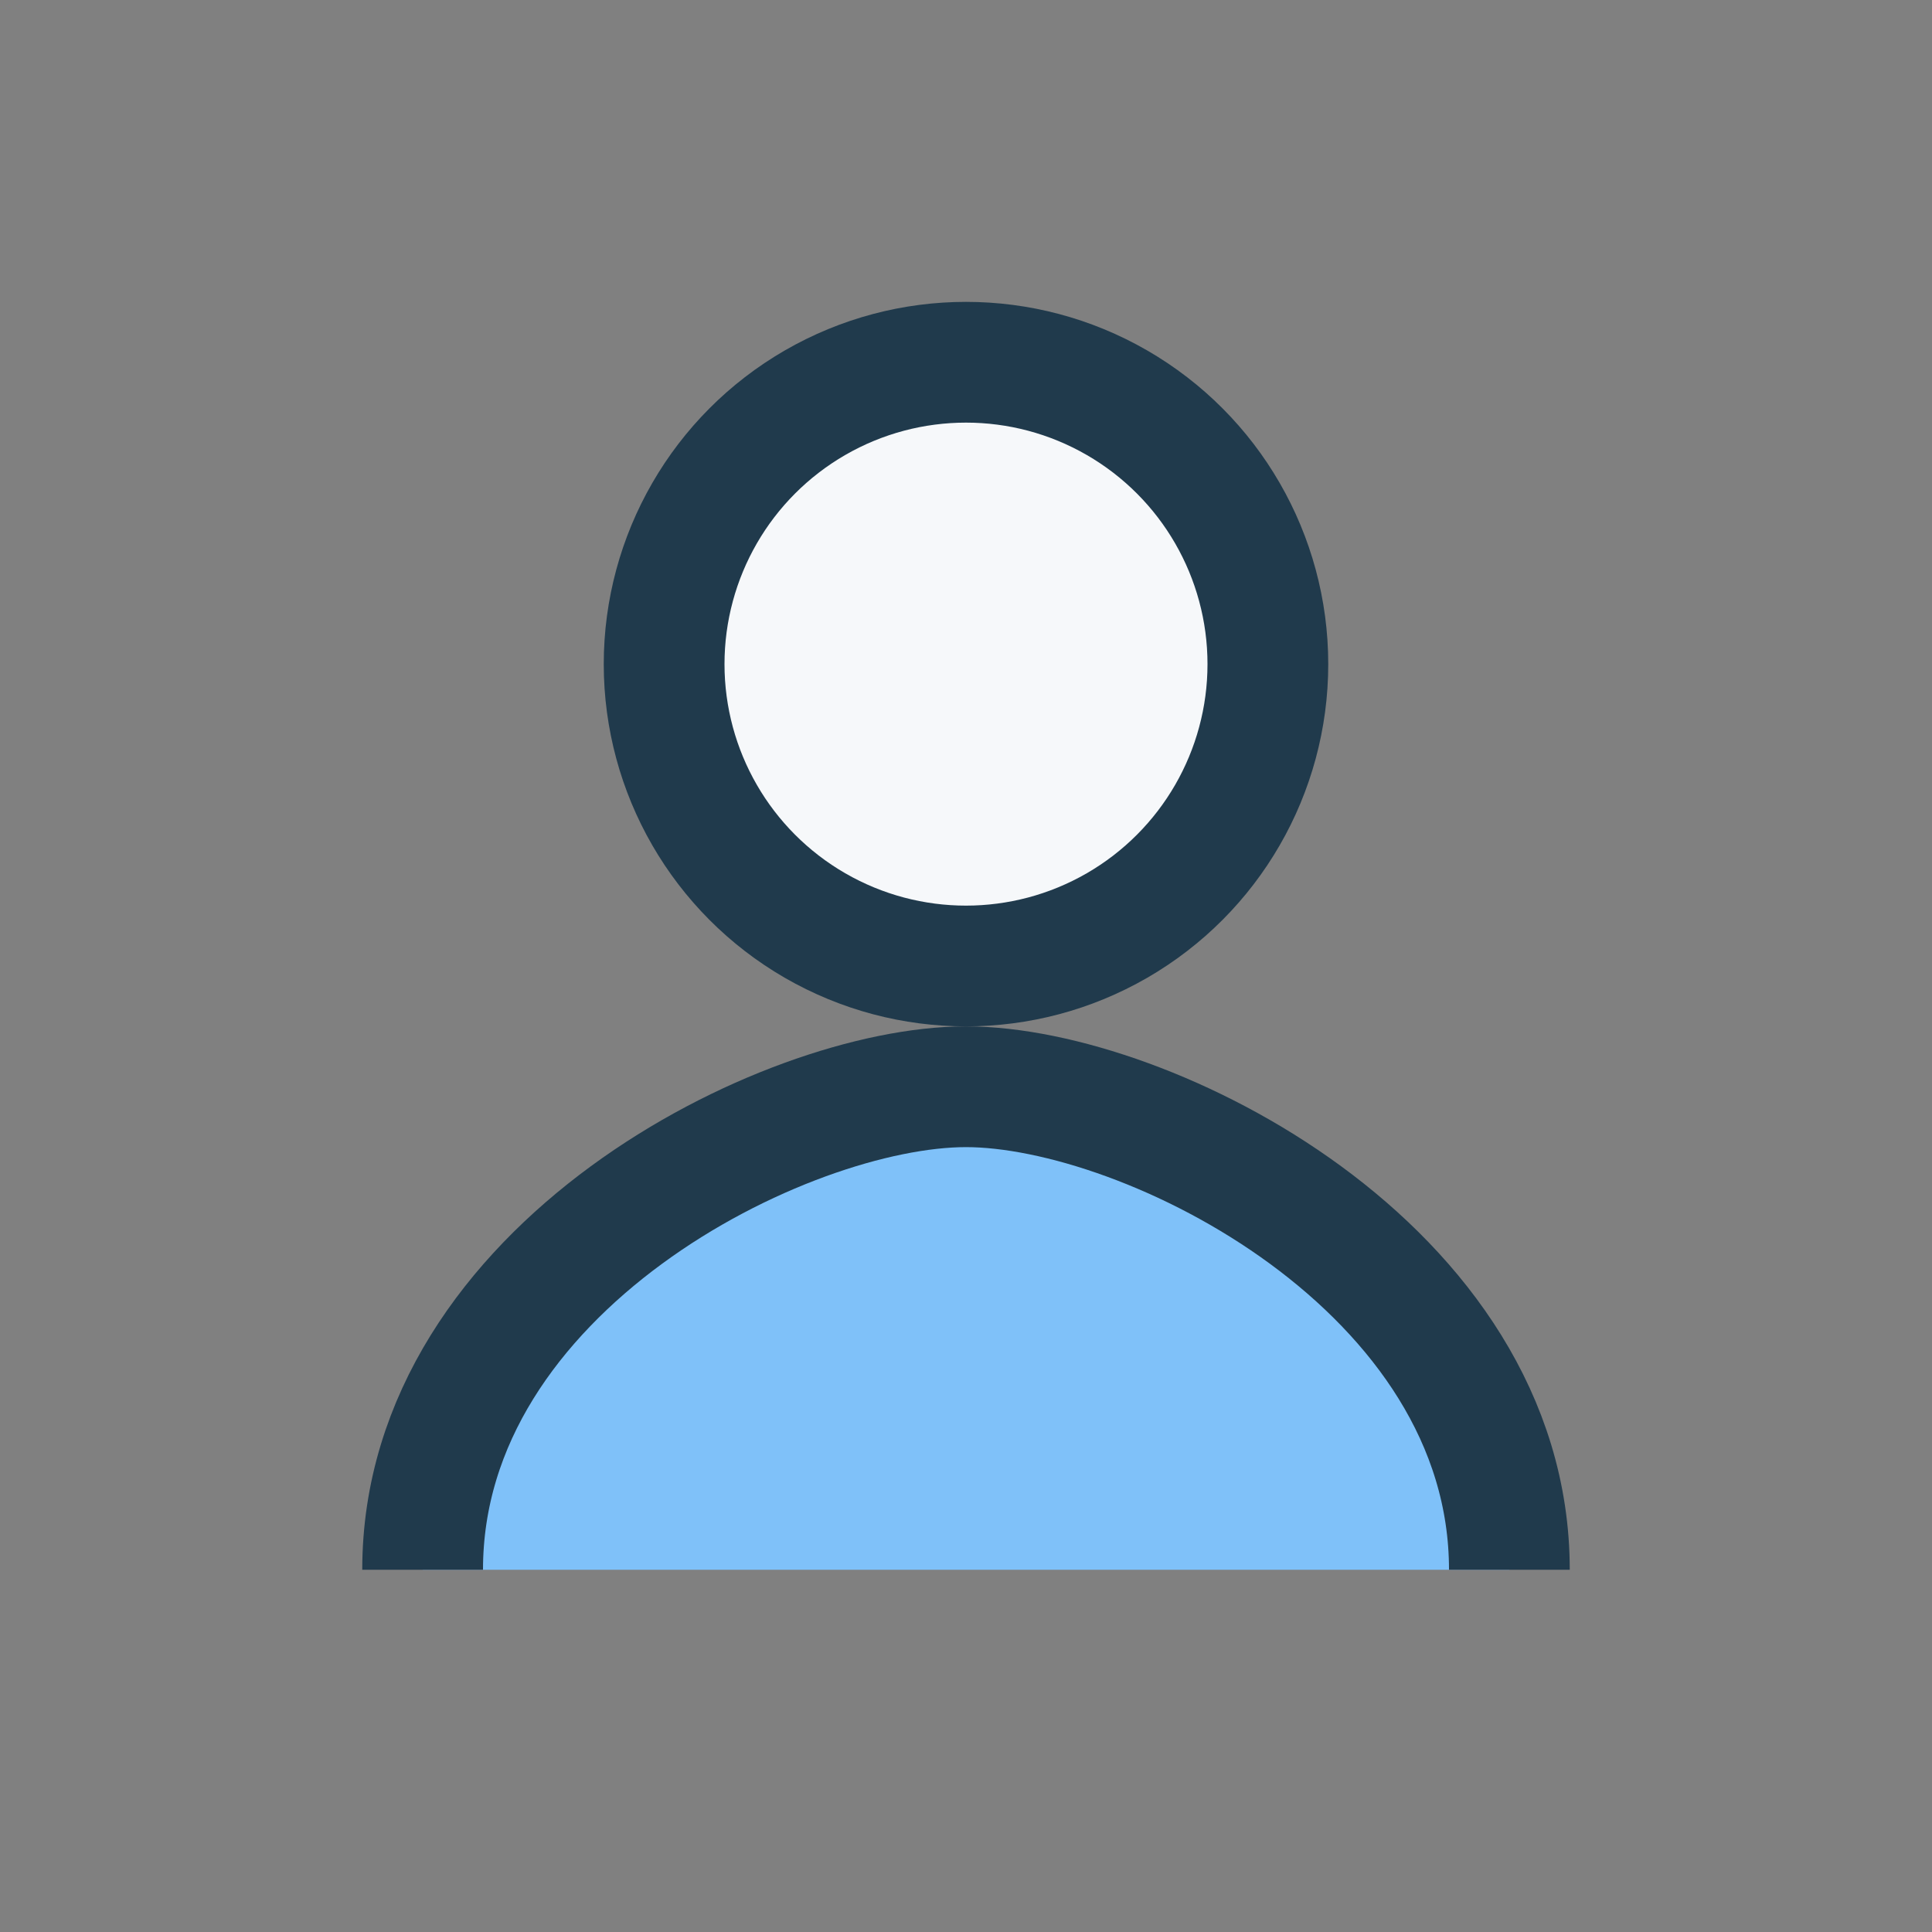 <?xml version="1.0" encoding="UTF-8"?>
<svg xmlns="http://www.w3.org/2000/svg" width="32" height="32" viewBox="0 0 32 32"><rect x="0" y="0" width="32" height="32" fill="#808080" stroke="none"/><circle cx="16" cy="11" r="5" fill="#F6F8FA" stroke="#203A4C" stroke-width="2"/><path d="M7 26c0-5 6-8 9-8s9 3 9 8" stroke="#203A4C" stroke-width="2" fill="#7FC1F9"/></svg>